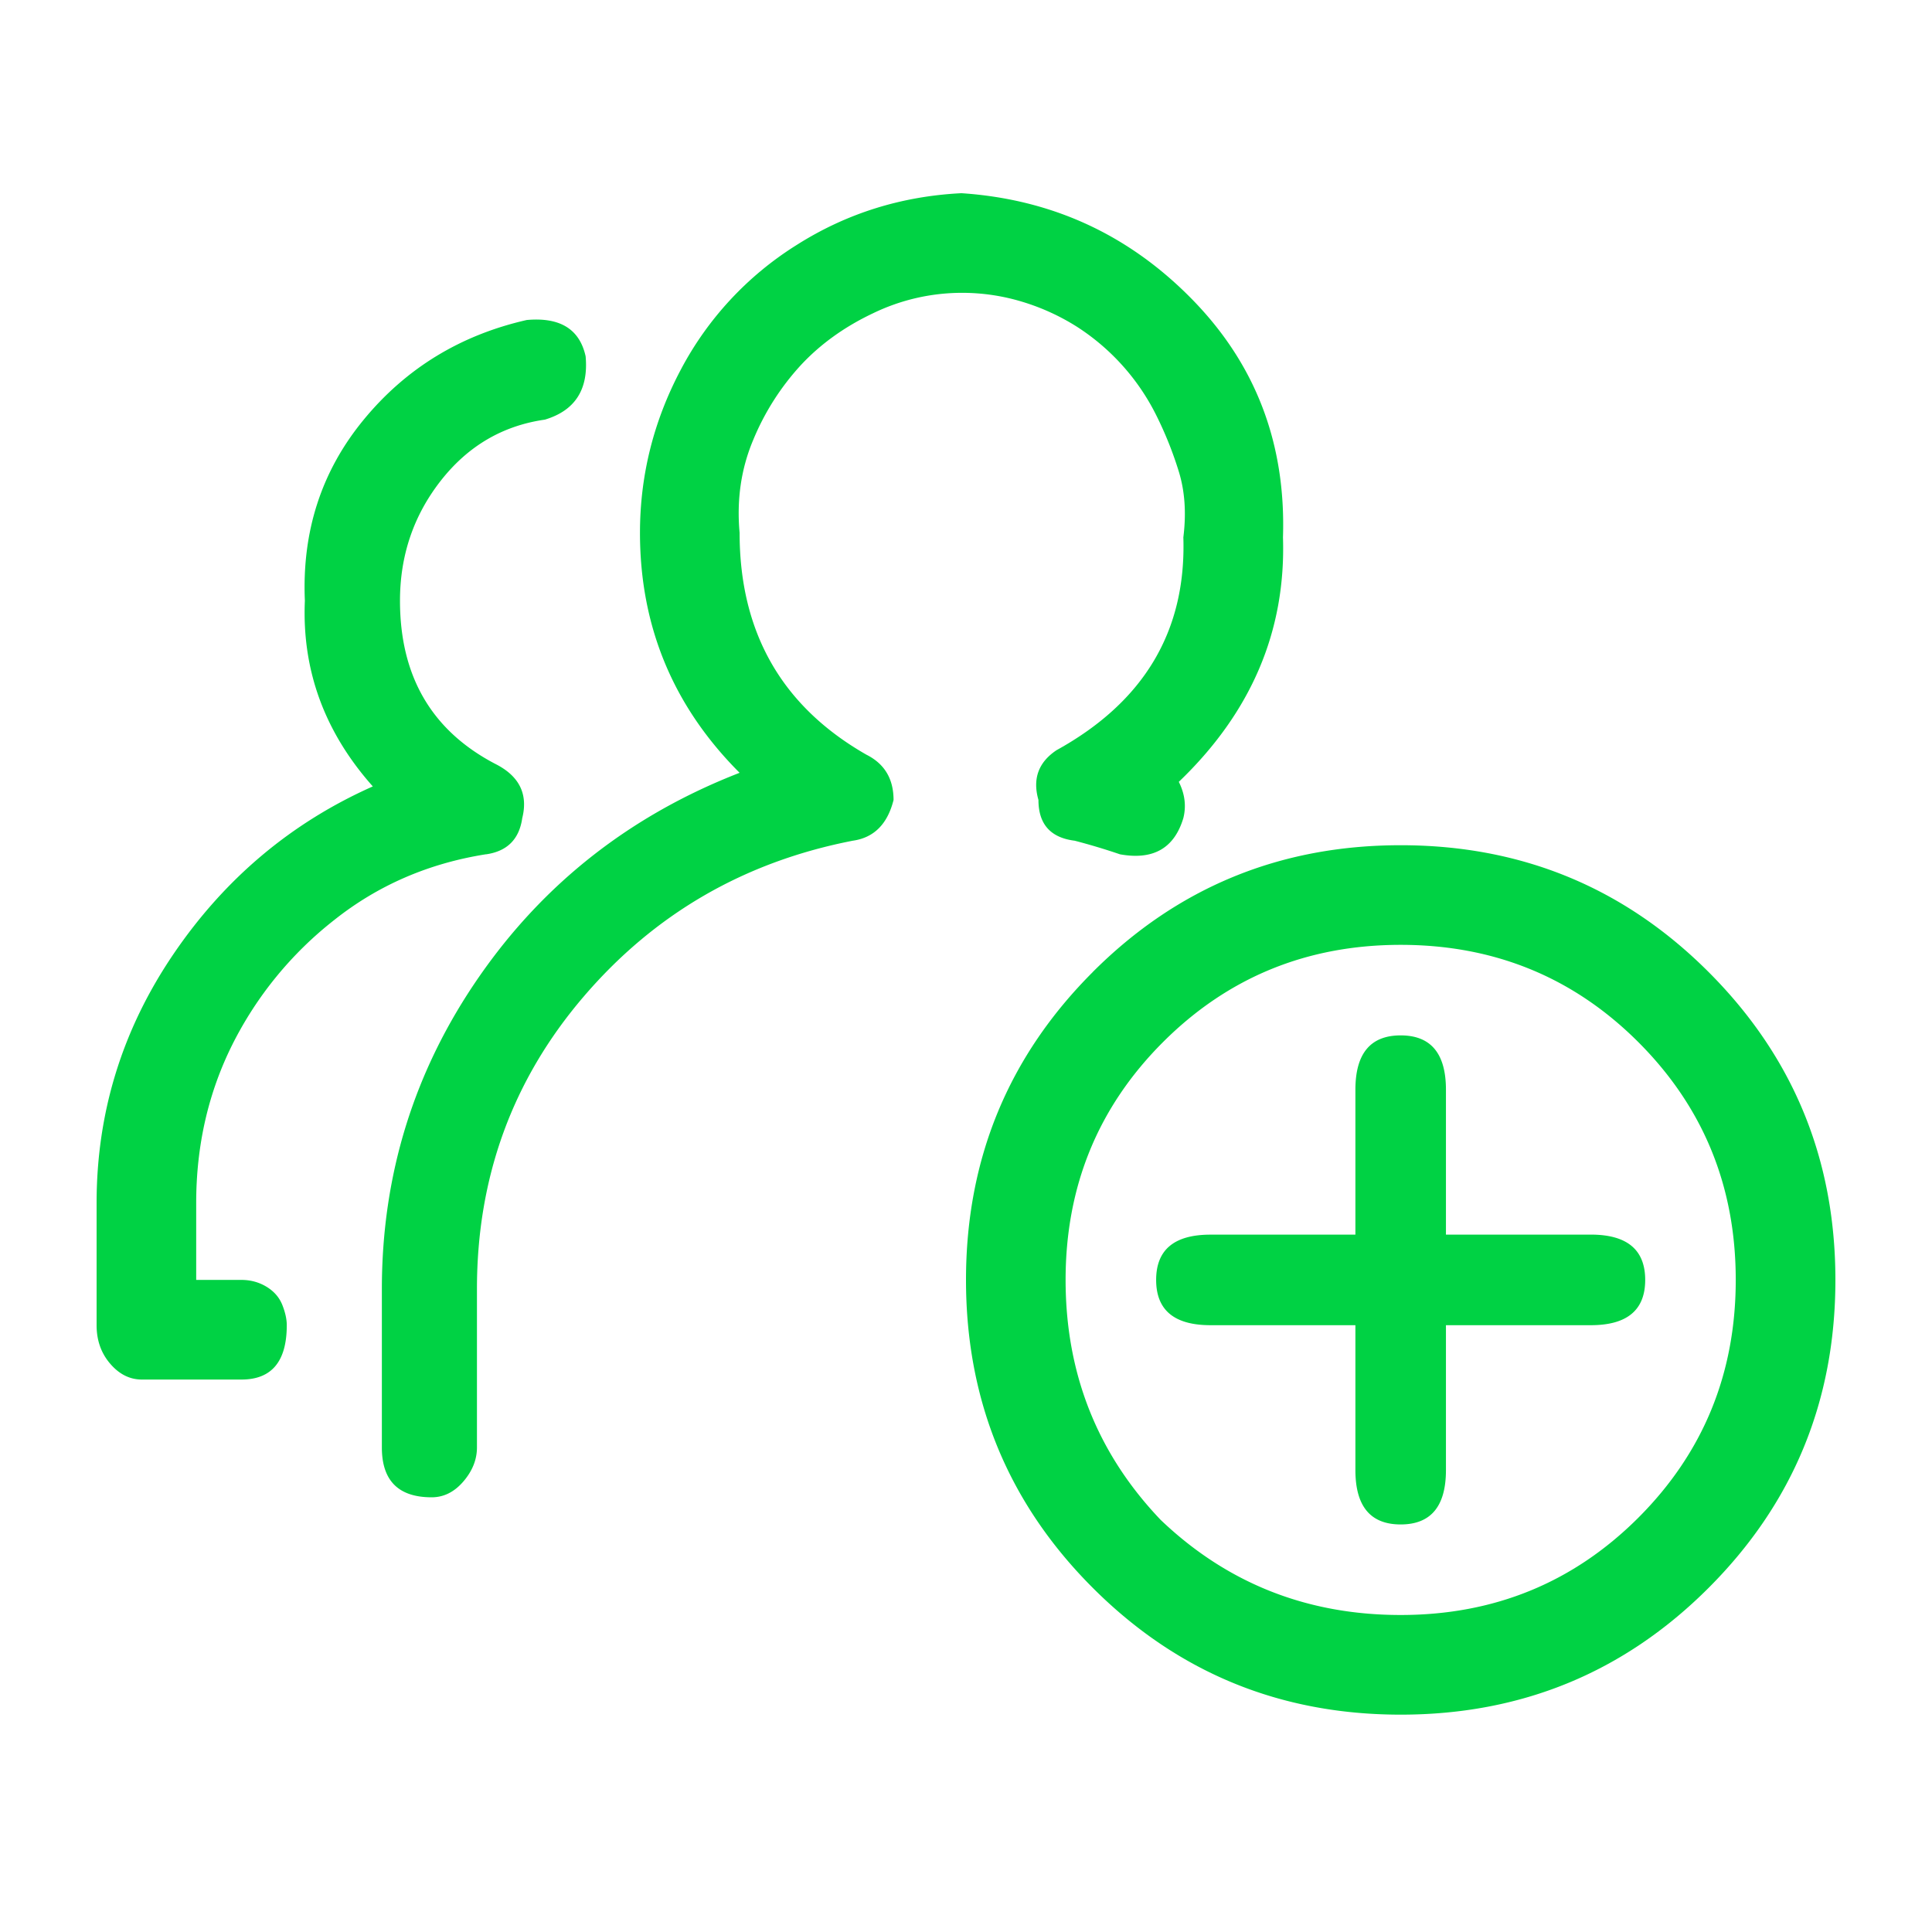 <svg viewBox="0 0 60 60" xmlns="http://www.w3.org/2000/svg" xmlns:xlink="http://www.w3.org/1999/xlink">
  <defs>
    <path d="M29.86 9.094a6.34 6.34 0 0 0-2.743.633c-.89.421-1.64.96-2.25 1.617a7.85 7.85 0 0 0-1.476 2.32c-.375.89-.516 1.852-.422 2.883 0 3.094 1.312 5.39 3.937 6.89.563.282.844.75.844 1.407-.188.75-.61 1.172-1.266 1.265-3.375.657-6.164 2.274-8.367 4.852-2.203 2.578-3.305 5.601-3.305 9.07v4.922c0 .375-.14.727-.421 1.055-.282.328-.61.492-.985.492-1.031 0-1.547-.516-1.547-1.547v-4.922c0-3.562 1.008-6.797 3.024-9.703 2.015-2.906 4.71-5.015 8.086-6.328-2.063-2.063-3.094-4.547-3.094-7.453 0-1.781.422-3.469 1.266-5.063a10.144 10.144 0 0 1 3.586-3.867c1.546-.984 3.257-1.523 5.132-1.617 2.813.188 5.203 1.29 7.172 3.305 1.969 2.015 2.907 4.476 2.813 7.383.094 2.906-.985 5.437-3.235 7.593.188.375.235.75.141 1.125-.281.938-.937 1.313-1.969 1.125a19.788 19.788 0 0 0-1.406-.422c-.75-.093-1.125-.515-1.125-1.265-.188-.657 0-1.172.563-1.547 2.718-1.5 4.03-3.703 3.937-6.61.094-.75.047-1.43-.14-2.039a11.458 11.458 0 0 0-.704-1.757 6.945 6.945 0 0 0-2.46-2.743 6.913 6.913 0 0 0-1.688-.773 6.419 6.419 0 0 0-1.899-.281zM15.093 26.53c-1.782.282-3.352.961-4.711 2.04a11.402 11.402 0 0 0-3.164 3.866c-.75 1.5-1.125 3.141-1.125 4.922v2.391H7.5c.281 0 .54.07.773.21.235.142.399.33.493.563.093.235.14.446.14.633 0 1.125-.468 1.688-1.406 1.688H4.406c-.375 0-.703-.164-.984-.492C3.14 42.023 3 41.625 3 41.156V37.36c0-2.812.797-5.39 2.39-7.734 1.594-2.344 3.657-4.078 6.188-5.203-1.5-1.688-2.203-3.61-2.11-5.766-.093-2.156.516-4.031 1.829-5.625 1.312-1.594 3-2.625 5.062-3.094 1.032-.093 1.641.282 1.828 1.126.094 1.03-.328 1.687-1.265 1.968-1.313.188-2.39.82-3.235 1.899-.843 1.078-1.265 2.32-1.265 3.726 0 2.344.984 4.031 2.953 5.063.75.375 1.031.937.844 1.687-.094.657-.469 1.031-1.125 1.125zm18.843 3.657c2.626-2.626 5.813-3.938 9.563-3.938 3.75 0 6.937 1.312 9.563 3.938C55.688 32.813 57 36 57 39.75c0 3.75-1.312 6.937-3.938 9.563-2.625 2.625-5.812 3.937-9.562 3.937-3.75 0-6.937-1.312-9.563-3.938C31.313 46.688 30 43.5 30 39.75c0-3.75 1.312-6.937 3.938-9.563zm2.11 17.015c2.062 1.969 4.547 2.953 7.453 2.953 2.906 0 5.367-1.008 7.383-3.023 2.015-2.016 3.023-4.477 3.023-7.383 0-2.906-1.008-5.367-3.023-7.383-2.016-2.015-4.477-3.023-7.383-3.023-2.906 0-5.367 1.008-7.383 3.023-2.015 2.016-3.023 4.477-3.023 7.383 0 2.906.984 5.39 2.953 7.453zm13.36-8.86c1.124 0 1.687.47 1.687 1.407 0 .938-.563 1.406-1.688 1.406h-4.5v4.5c0 1.125-.468 1.688-1.406 1.688s-1.406-.563-1.406-1.688v-4.5h-4.5c-1.125 0-1.688-.468-1.688-1.406s.563-1.406 1.688-1.406h4.5v-4.5c0-1.125.468-1.688 1.406-1.688s1.406.563 1.406 1.688v4.5h4.5z" id="a"/>
  </defs>
  <use fill="#00D244" xlink:href="#a"/>
</svg>
